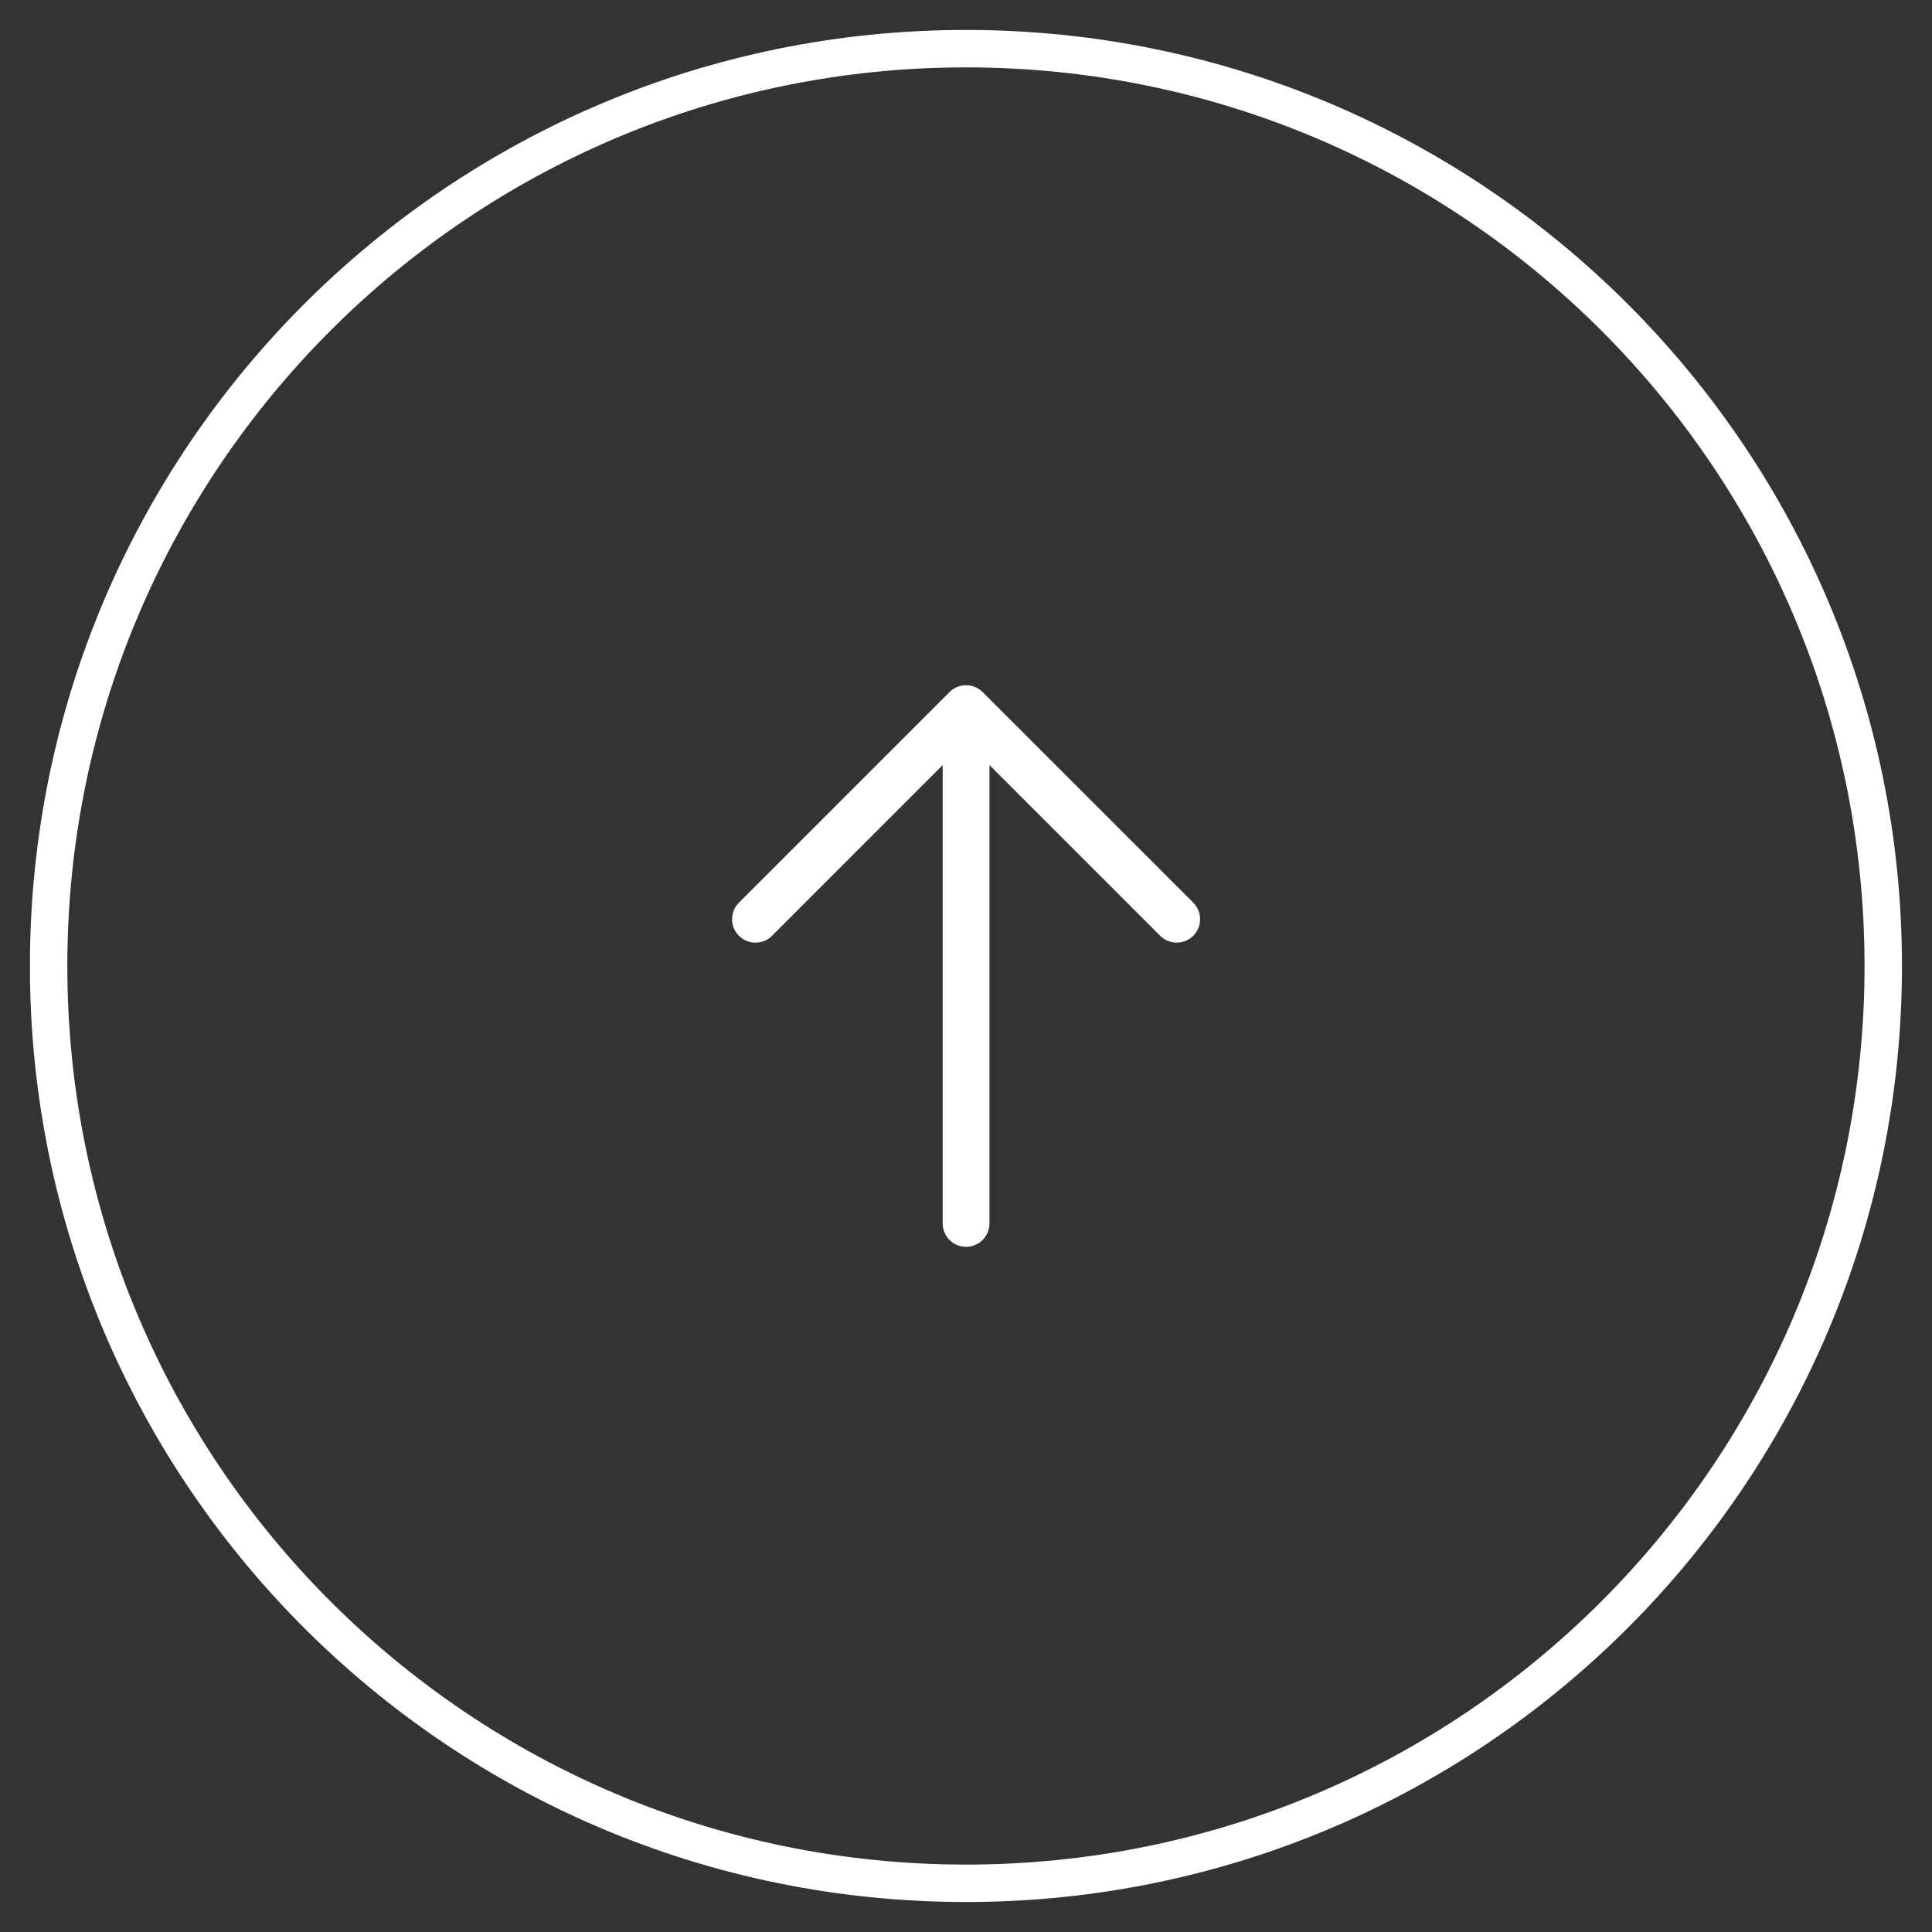 <?xml version="1.0" encoding="UTF-8"?> <svg xmlns="http://www.w3.org/2000/svg" width="43" height="43" viewBox="0 0 43 43" fill="none"><rect x="0" y="0" width="43" height="43" fill="#333333" stroke="none"/><g clip-path="url(#clip0_6627_598)"><path d="M21.499 41.916C32.775 41.916 41.915 32.776 41.915 21.5C41.915 10.224 32.775 1.083 21.499 1.083C10.223 1.083 1.082 10.224 1.082 21.5C1.082 32.776 10.223 41.916 21.499 41.916Z" stroke="white" stroke-width="0.833"></path><path d="M26.558 20.827C26.509 20.876 26.452 20.914 26.389 20.94C26.325 20.966 26.258 20.98 26.189 20.98C26.121 20.98 26.053 20.966 25.99 20.94C25.926 20.914 25.869 20.876 25.821 20.827L22.022 17.028V27.23C22.022 27.368 21.968 27.5 21.87 27.598C21.772 27.695 21.64 27.75 21.502 27.75C21.363 27.75 21.231 27.695 21.133 27.598C21.036 27.5 20.981 27.368 20.981 27.23V17.028L17.183 20.827C17.085 20.925 16.952 20.98 16.814 20.98C16.676 20.98 16.543 20.925 16.446 20.827C16.348 20.73 16.293 20.597 16.293 20.459C16.293 20.32 16.348 20.188 16.446 20.09L21.133 15.403C21.181 15.354 21.239 15.316 21.302 15.29C21.365 15.264 21.433 15.25 21.502 15.25C21.57 15.25 21.638 15.264 21.701 15.29C21.764 15.316 21.822 15.354 21.87 15.403L26.558 20.09C26.606 20.139 26.644 20.196 26.671 20.259C26.697 20.323 26.71 20.39 26.71 20.459C26.71 20.527 26.697 20.595 26.671 20.658C26.644 20.721 26.606 20.779 26.558 20.827Z" fill="white"></path></g><defs><clipPath id="clip0_6627_598"><rect width="41.667" height="41.667" fill="white" transform="translate(0.668 0.667)"></rect></clipPath></defs></svg> 